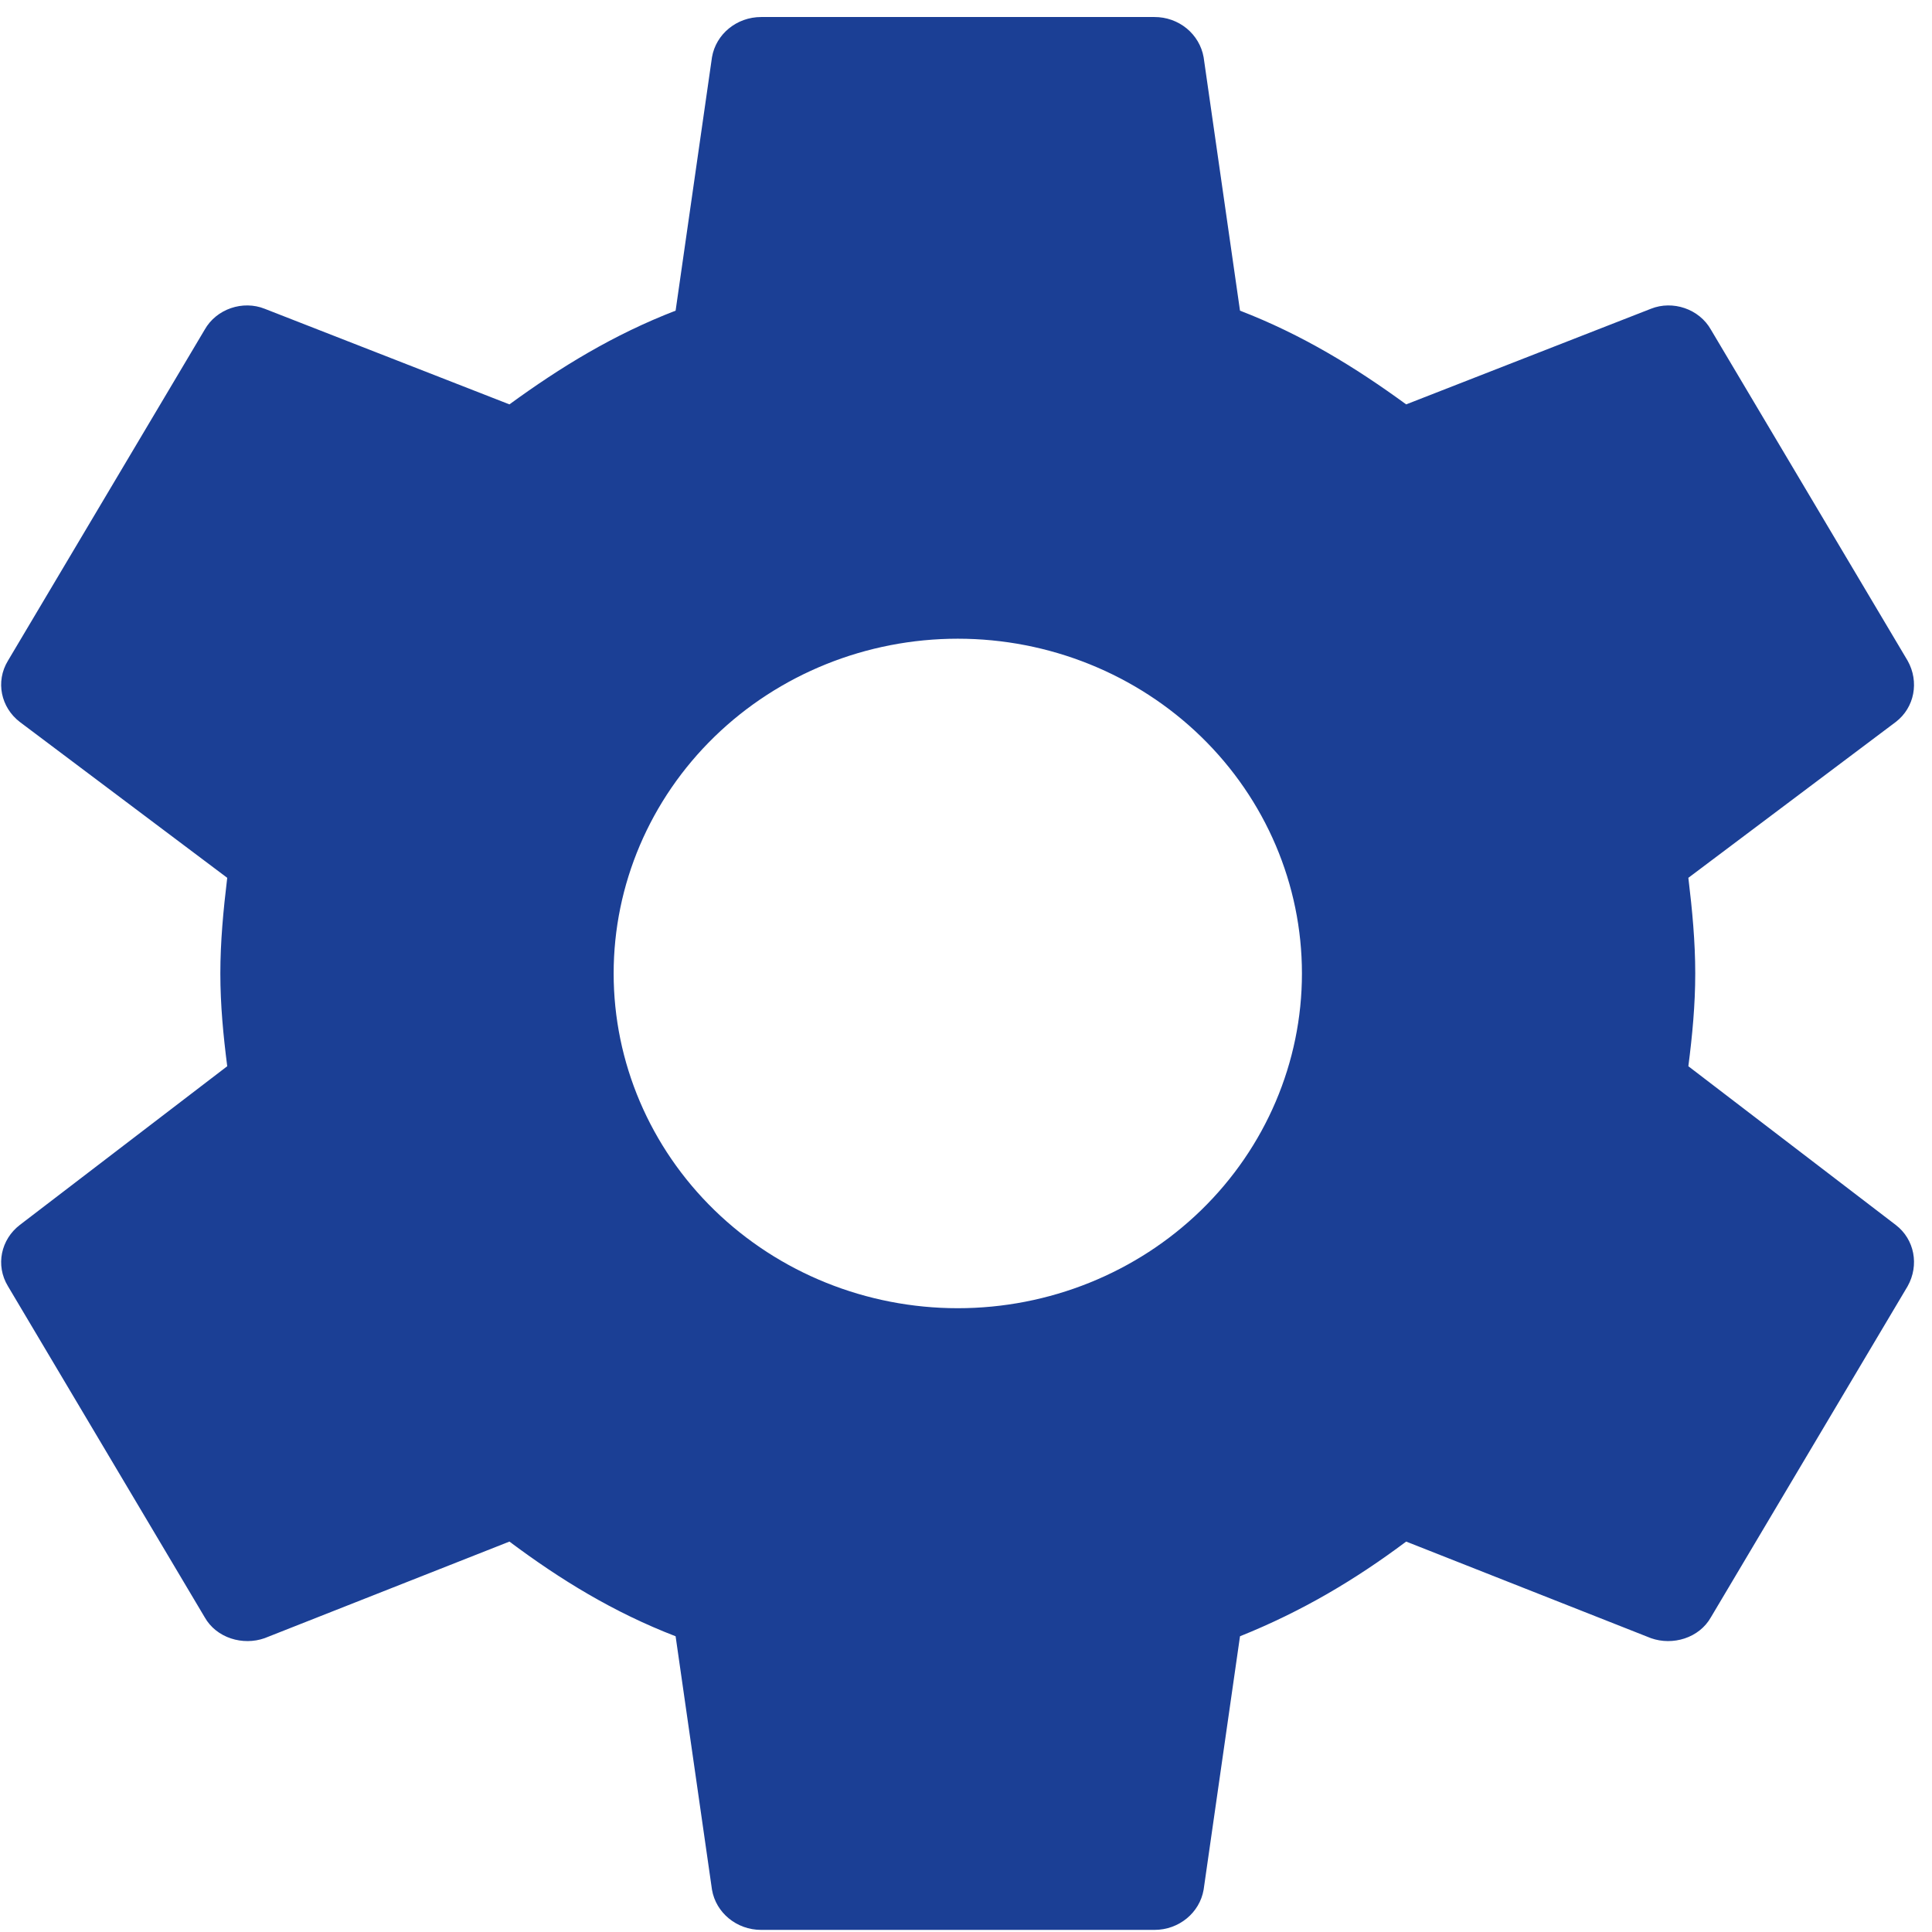 <?xml version="1.0" encoding="UTF-8"?> <svg xmlns="http://www.w3.org/2000/svg" width="101" height="101" viewBox="0 0 101 101" fill="none"><path d="M50.071 68.39C45.3 68.39 40.724 66.546 37.35 63.264C33.976 59.982 32.08 55.531 32.08 50.89C32.08 46.248 33.976 41.797 37.35 38.515C40.724 35.233 45.3 33.39 50.071 33.39C54.843 33.39 59.419 35.233 62.793 38.515C66.167 41.797 68.062 46.248 68.062 50.89C68.062 55.531 66.167 59.982 62.793 63.264C59.419 66.546 54.843 68.39 50.071 68.39ZM88.263 55.74C88.469 54.14 88.623 52.54 88.623 50.89C88.623 49.24 88.469 47.59 88.263 45.89L99.109 37.74C100.086 36.99 100.343 35.64 99.726 34.54L89.446 17.24C88.829 16.14 87.441 15.69 86.31 16.14L73.511 21.14C70.838 19.19 68.062 17.49 64.824 16.24L62.922 2.99C62.818 2.401 62.502 1.867 62.032 1.482C61.561 1.098 60.966 0.888 60.352 0.89H39.791C38.506 0.89 37.426 1.79 37.221 2.99L35.319 16.24C32.08 17.49 29.305 19.19 26.632 21.14L13.832 16.14C12.702 15.69 11.314 16.14 10.697 17.24L0.416 34.54C-0.252 35.64 0.057 36.99 1.033 37.74L11.879 45.89C11.674 47.59 11.519 49.24 11.519 50.89C11.519 52.54 11.674 54.14 11.879 55.74L1.033 64.04C0.057 64.79 -0.252 66.14 0.416 67.24L10.697 84.54C11.314 85.64 12.702 86.04 13.832 85.64L26.632 80.59C29.305 82.59 32.08 84.29 35.319 85.54L37.221 98.79C37.426 99.99 38.506 100.89 39.791 100.89H60.352C61.637 100.89 62.716 99.99 62.922 98.79L64.824 85.54C68.062 84.24 70.838 82.59 73.511 80.59L86.31 85.64C87.441 86.04 88.829 85.64 89.446 84.54L99.726 67.24C100.343 66.14 100.086 64.79 99.109 64.04L88.263 55.74Z" fill="#1B3F95"></path></svg> 